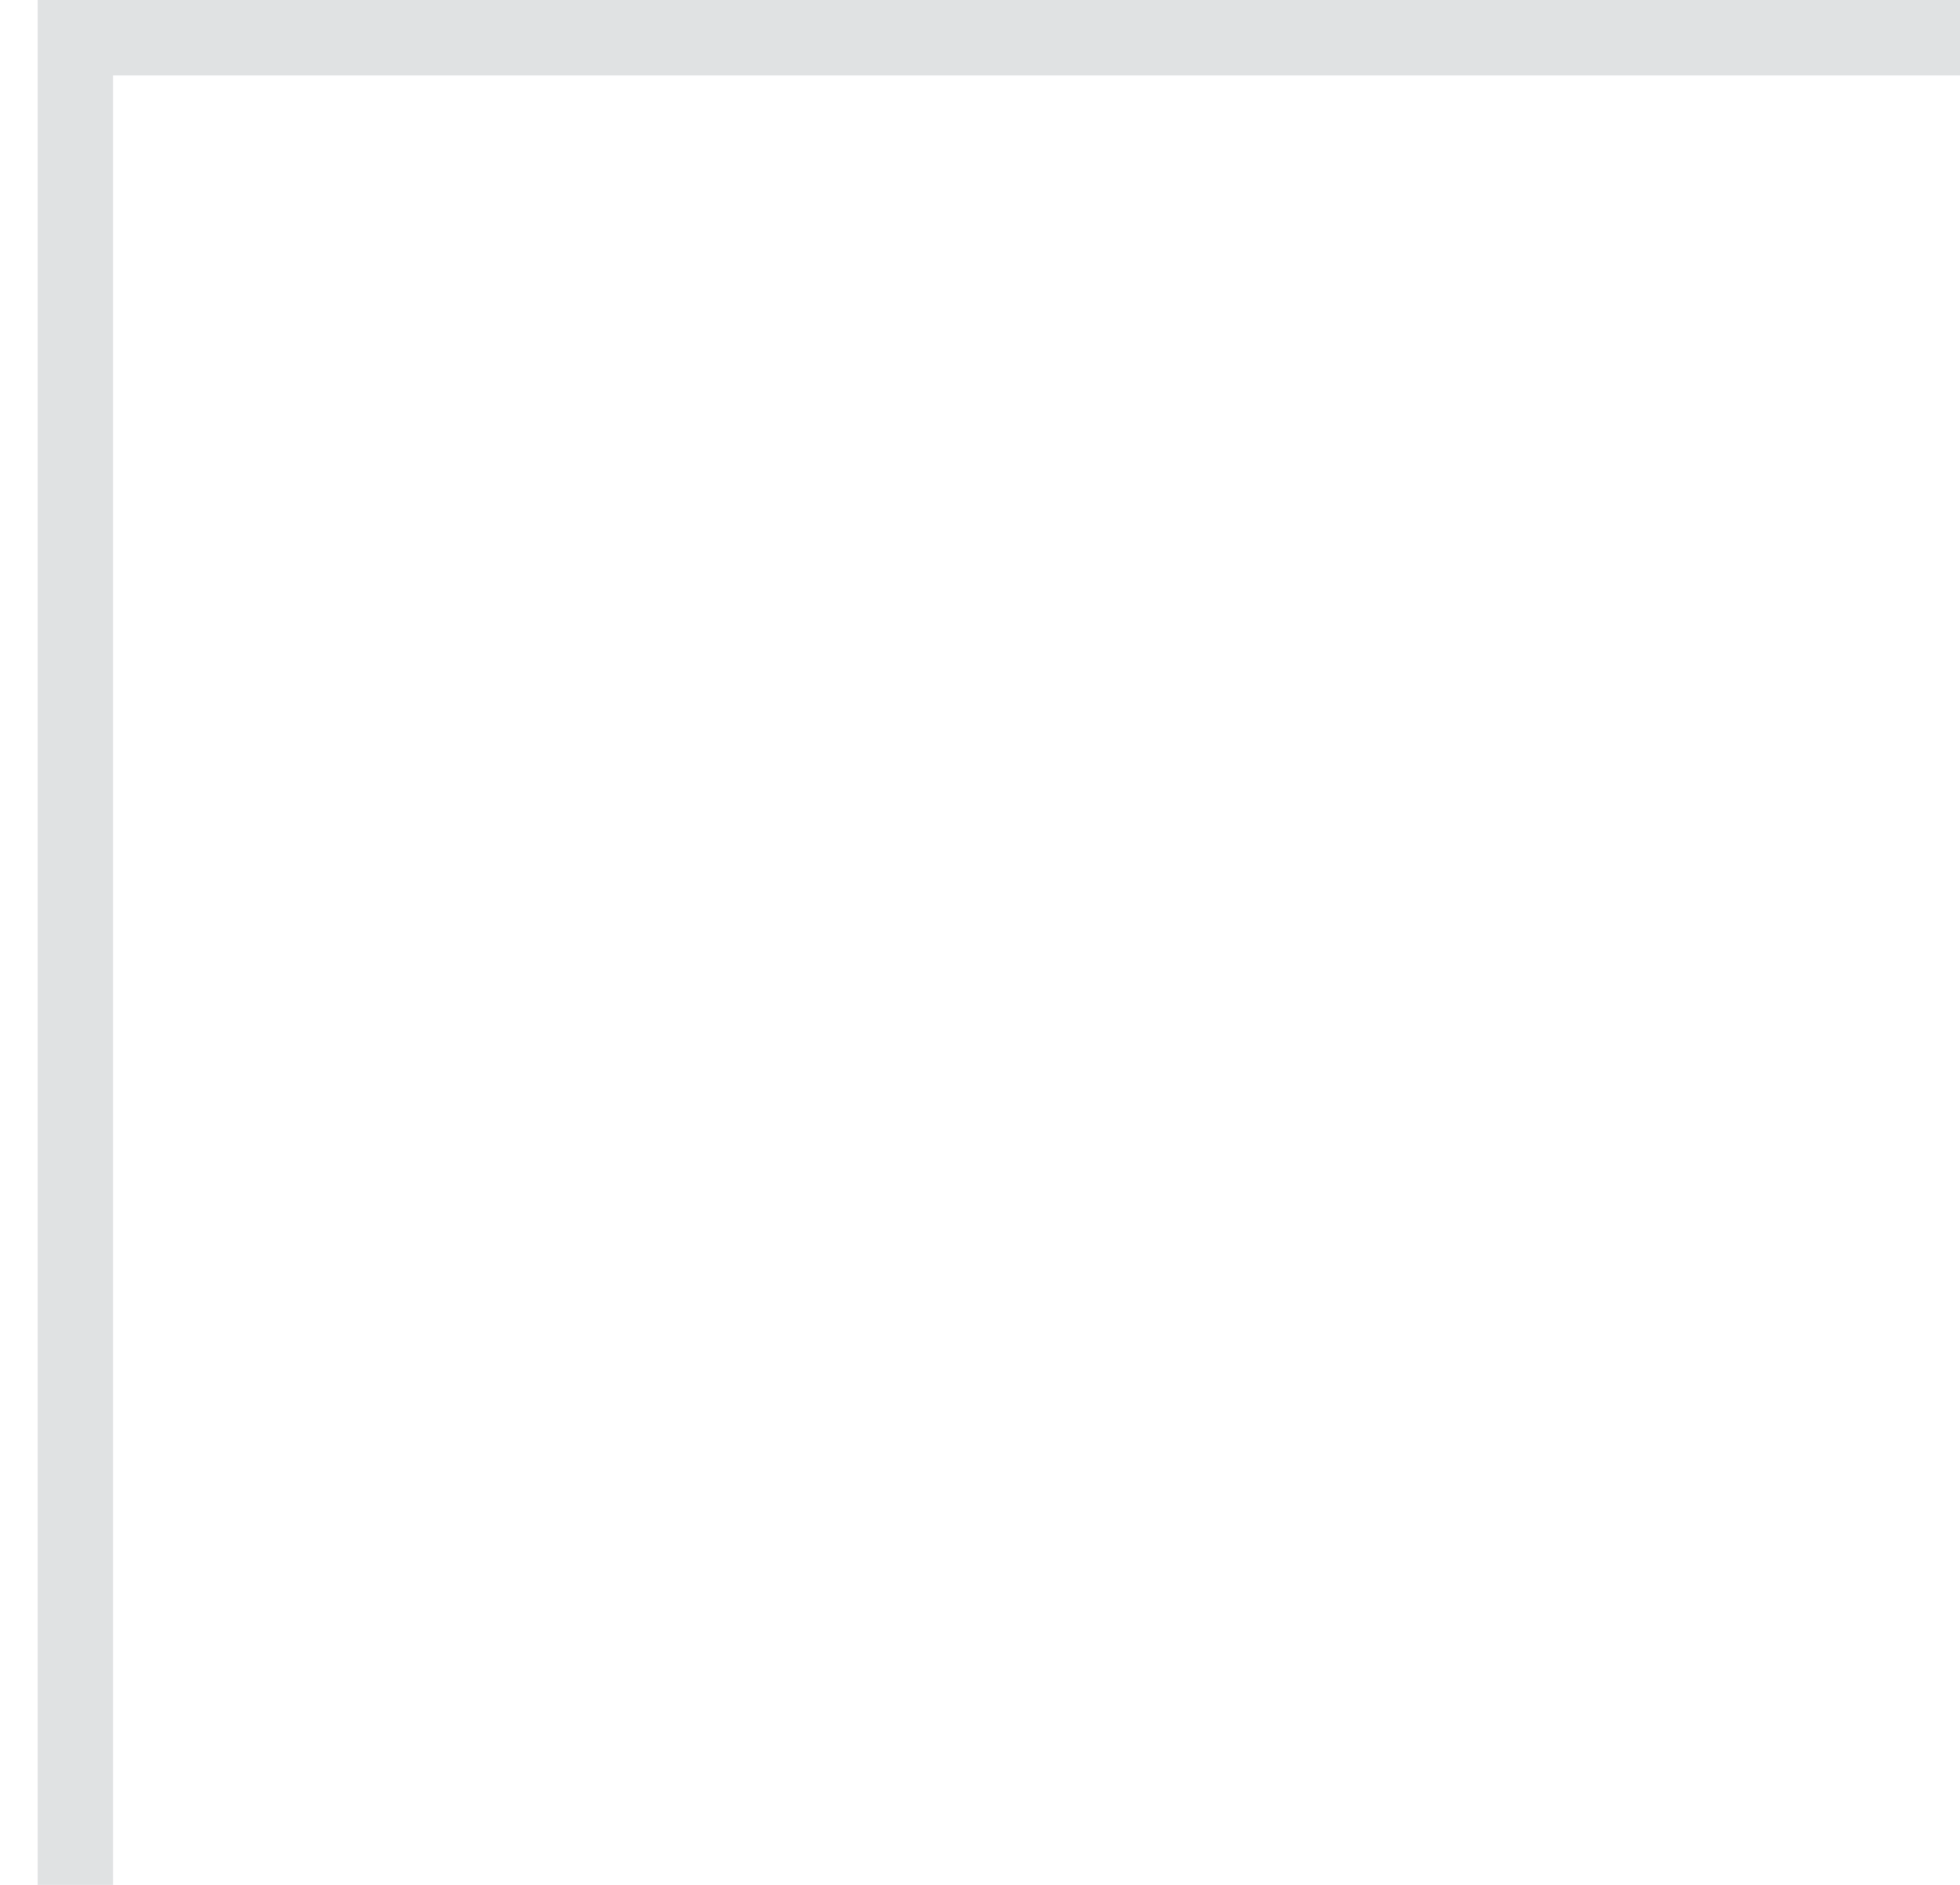 <?xml version="1.0" encoding="UTF-8"?> <svg xmlns="http://www.w3.org/2000/svg" width="26" height="25" viewBox="0 0 26 25" fill="none"><path d="M1 0.5H26" stroke="#E0E2E3"></path><path d="M1 0L1 25" stroke="#E0E2E3"></path></svg> 